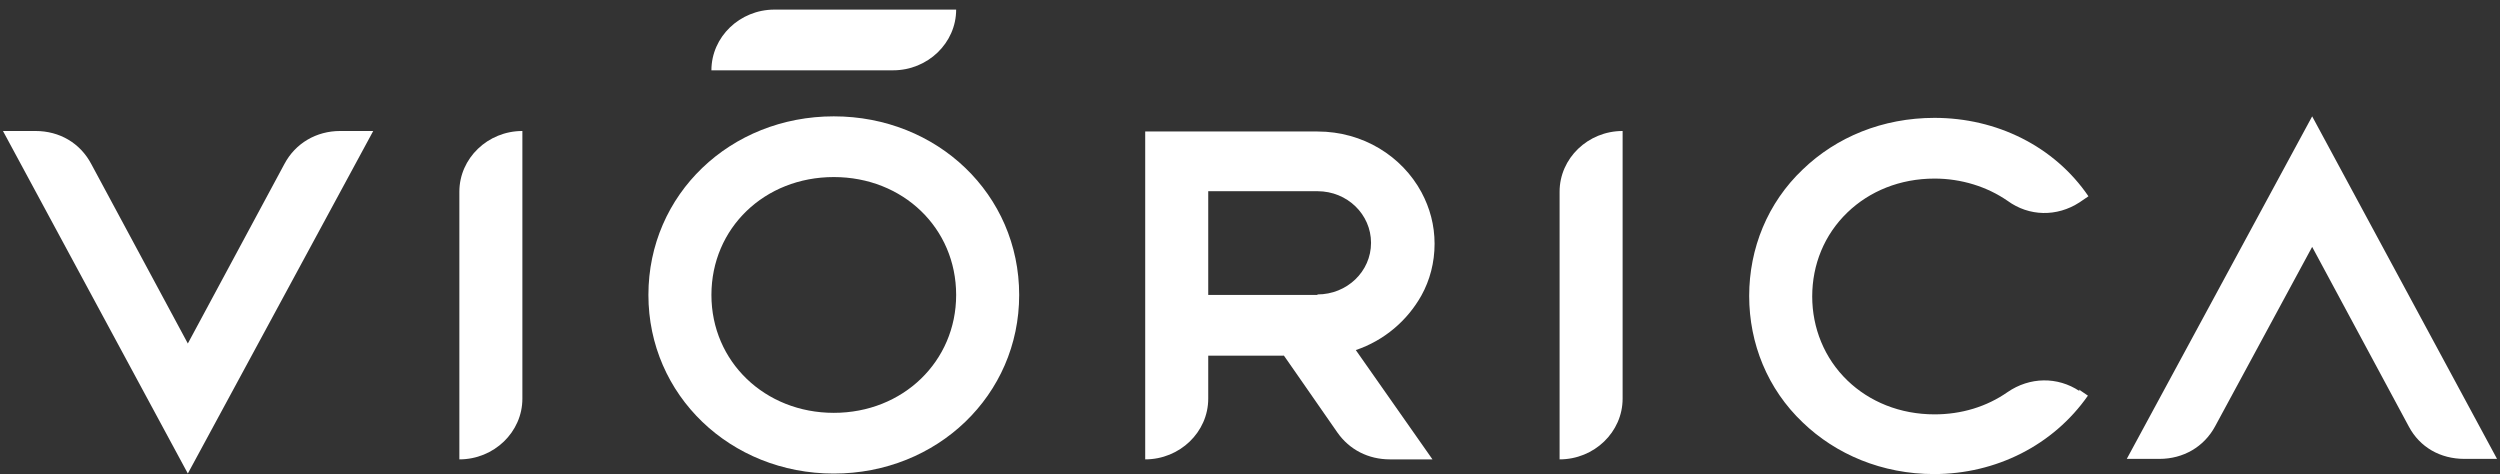 <svg xmlns="http://www.w3.org/2000/svg" fill="none" viewBox="0 0 232 44" height="44" width="232">
<rect x="0" y="0" width="232" height="44" fill="#333333" stroke="none"/>
<path fill="white" d="M34.635 12.156L17.431 43.944L0.275 12.156H3.297C5.539 12.156 7.44 13.283 8.463 15.208L17.431 31.877L26.398 15.208C27.422 13.283 29.371 12.156 31.564 12.156H34.586H34.635Z"></path>
<path fill="white" d="M106.275 42.63C109.492 42.63 112.124 40.094 112.124 36.995V33.004H119.142C118.606 32.206 121.432 36.291 124.113 40.141C125.234 41.738 126.988 42.63 128.987 42.63H132.934L125.819 32.487C128.451 31.595 130.595 29.764 131.911 27.416C132.691 26.008 133.129 24.364 133.129 22.627C133.129 20.89 132.691 19.293 131.911 17.838C130.108 14.504 126.501 12.203 122.261 12.203H106.275V42.677V42.63ZM122.261 27.369H112.124V17.744H122.261C125.039 17.744 127.232 19.904 127.232 22.533C127.232 25.21 124.99 27.323 122.261 27.323V27.369Z"></path>
<path fill="white" d="M88.731 0.891C88.731 3.99 86.099 6.525 82.882 6.525H66.019C66.019 3.426 68.651 0.891 71.868 0.891H88.731Z"></path>
<path fill="white" d="M66.02 27.372C66.02 21.174 70.943 16.431 77.376 16.431C83.809 16.431 88.731 21.174 88.731 27.372C88.731 33.523 83.809 38.312 77.376 38.312C70.991 38.312 66.02 33.57 66.02 27.372ZM60.172 27.372C60.172 36.669 67.775 43.947 77.376 43.947C86.977 43.947 94.58 36.669 94.58 27.372C94.58 18.028 86.977 10.797 77.376 10.797C67.775 10.797 60.172 18.028 60.172 27.372Z"></path>
<path fill="white" d="M192.931 36.152L193.759 36.716C190.543 41.317 185.23 43.993 179.479 43.993C174.655 43.993 170.366 42.162 167.295 39.204C164.03 36.105 162.324 31.879 162.324 27.465C162.324 23.052 164.03 18.826 167.295 15.727C170.414 12.722 174.703 10.938 179.528 10.938C185.279 10.938 190.64 13.567 193.808 18.215L192.98 18.779C190.884 20.141 188.301 20.094 186.303 18.638C184.402 17.323 182.014 16.572 179.528 16.572C176.312 16.572 173.485 17.746 171.438 19.718C169.294 21.784 168.173 24.554 168.173 27.512C168.173 30.424 169.294 33.241 171.438 35.307C173.485 37.279 176.312 38.453 179.528 38.453C182.014 38.453 184.353 37.749 186.303 36.387C188.35 34.978 190.933 34.931 192.98 36.293L192.931 36.152Z"></path>
<path fill="white" d="M144.73 42.63C147.947 42.63 150.579 40.094 150.579 36.995V12.156C147.362 12.156 144.73 14.692 144.73 17.791V42.63Z"></path>
<path fill="white" d="M42.629 42.63C45.846 42.63 48.477 40.094 48.477 36.995V12.156C45.261 12.156 42.629 14.692 42.629 17.791V42.63Z"></path>
<path fill="white" d="M231.725 42.585L214.569 10.797L197.365 42.585H200.387C202.629 42.585 204.53 41.458 205.553 39.58L214.569 22.911L223.537 39.58C224.56 41.505 226.461 42.585 228.703 42.585H231.676H231.725Z"></path>
</svg>
